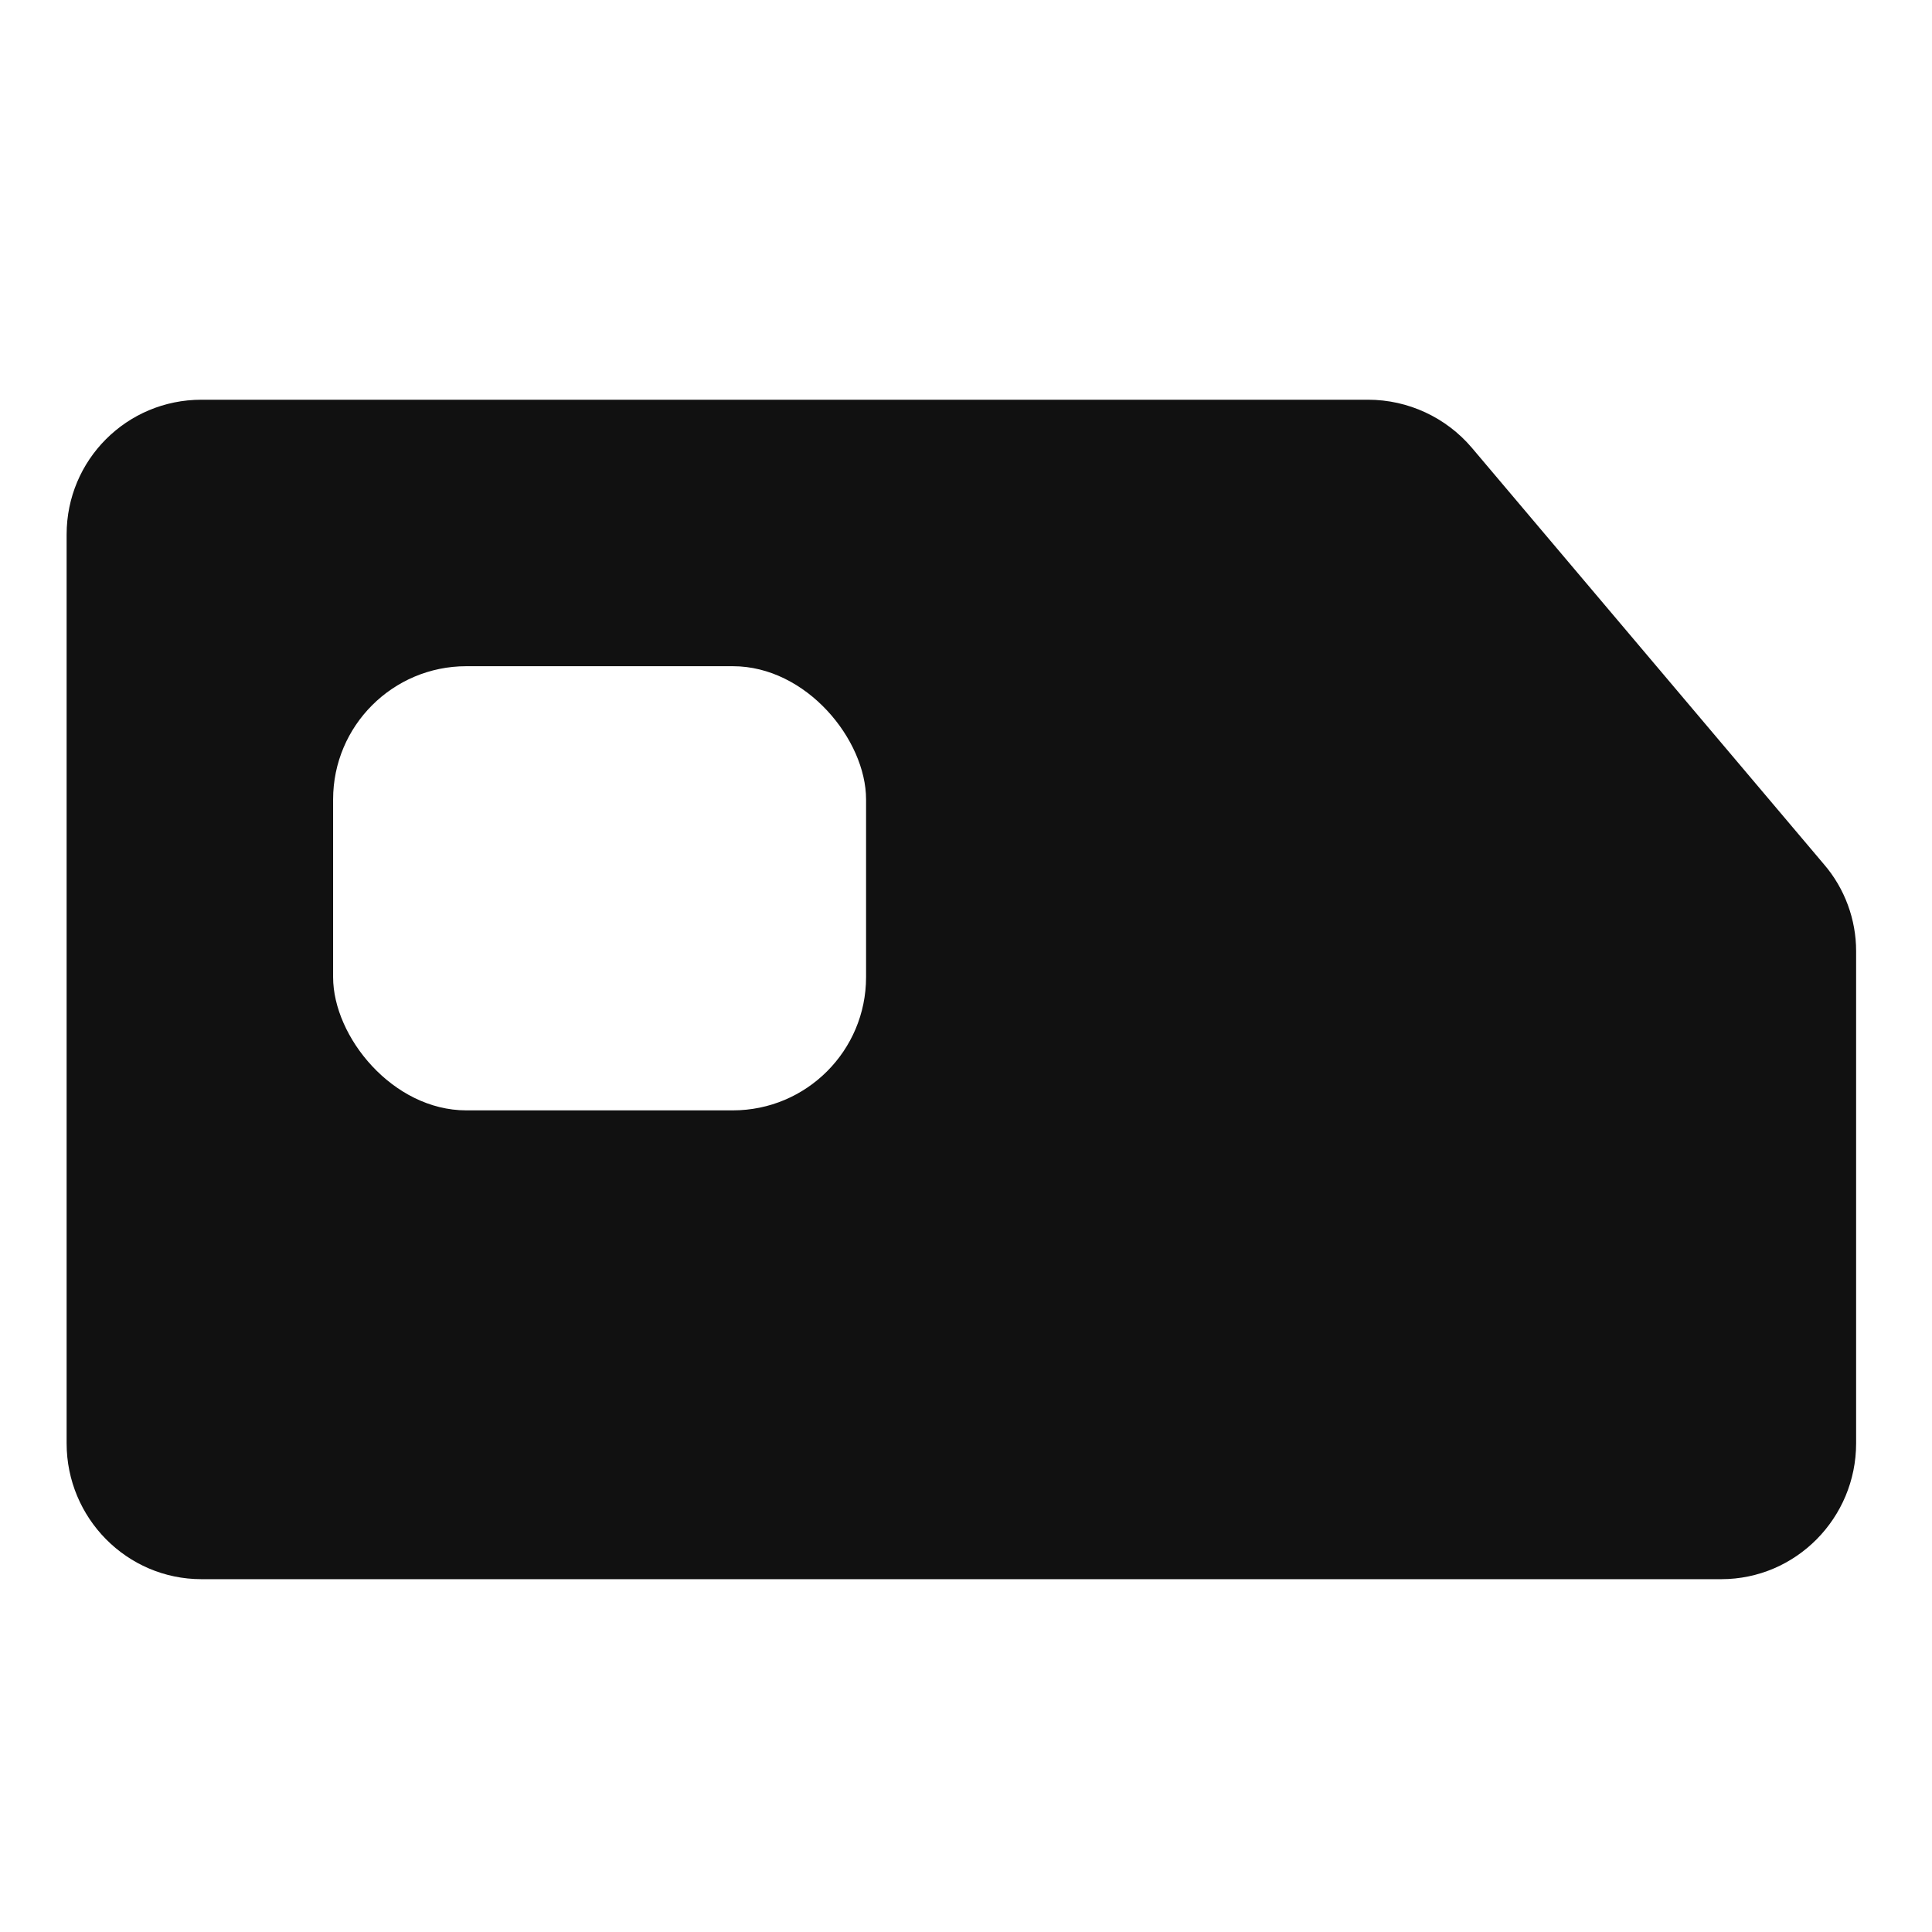 <svg width="29" height="29" viewBox="0 0 29 29" fill="none" xmlns="http://www.w3.org/2000/svg">
<rect width="29" height="29" fill="white"/>
<path d="M25.837 23.704H3.024C1.903 23.704 1 22.785 1 21.665V8.023C1 6.903 1.903 6 3.024 6H20.535C21.138 6 21.706 6.267 22.091 6.719L27.376 12.971C27.694 13.339 27.861 13.807 27.861 14.275V21.665C27.861 22.785 26.958 23.704 25.837 23.704Z" fill="#111111"/>
<rect x="5" y="10" width="8" height="6.667" rx="2" fill="white"/>
</svg>
